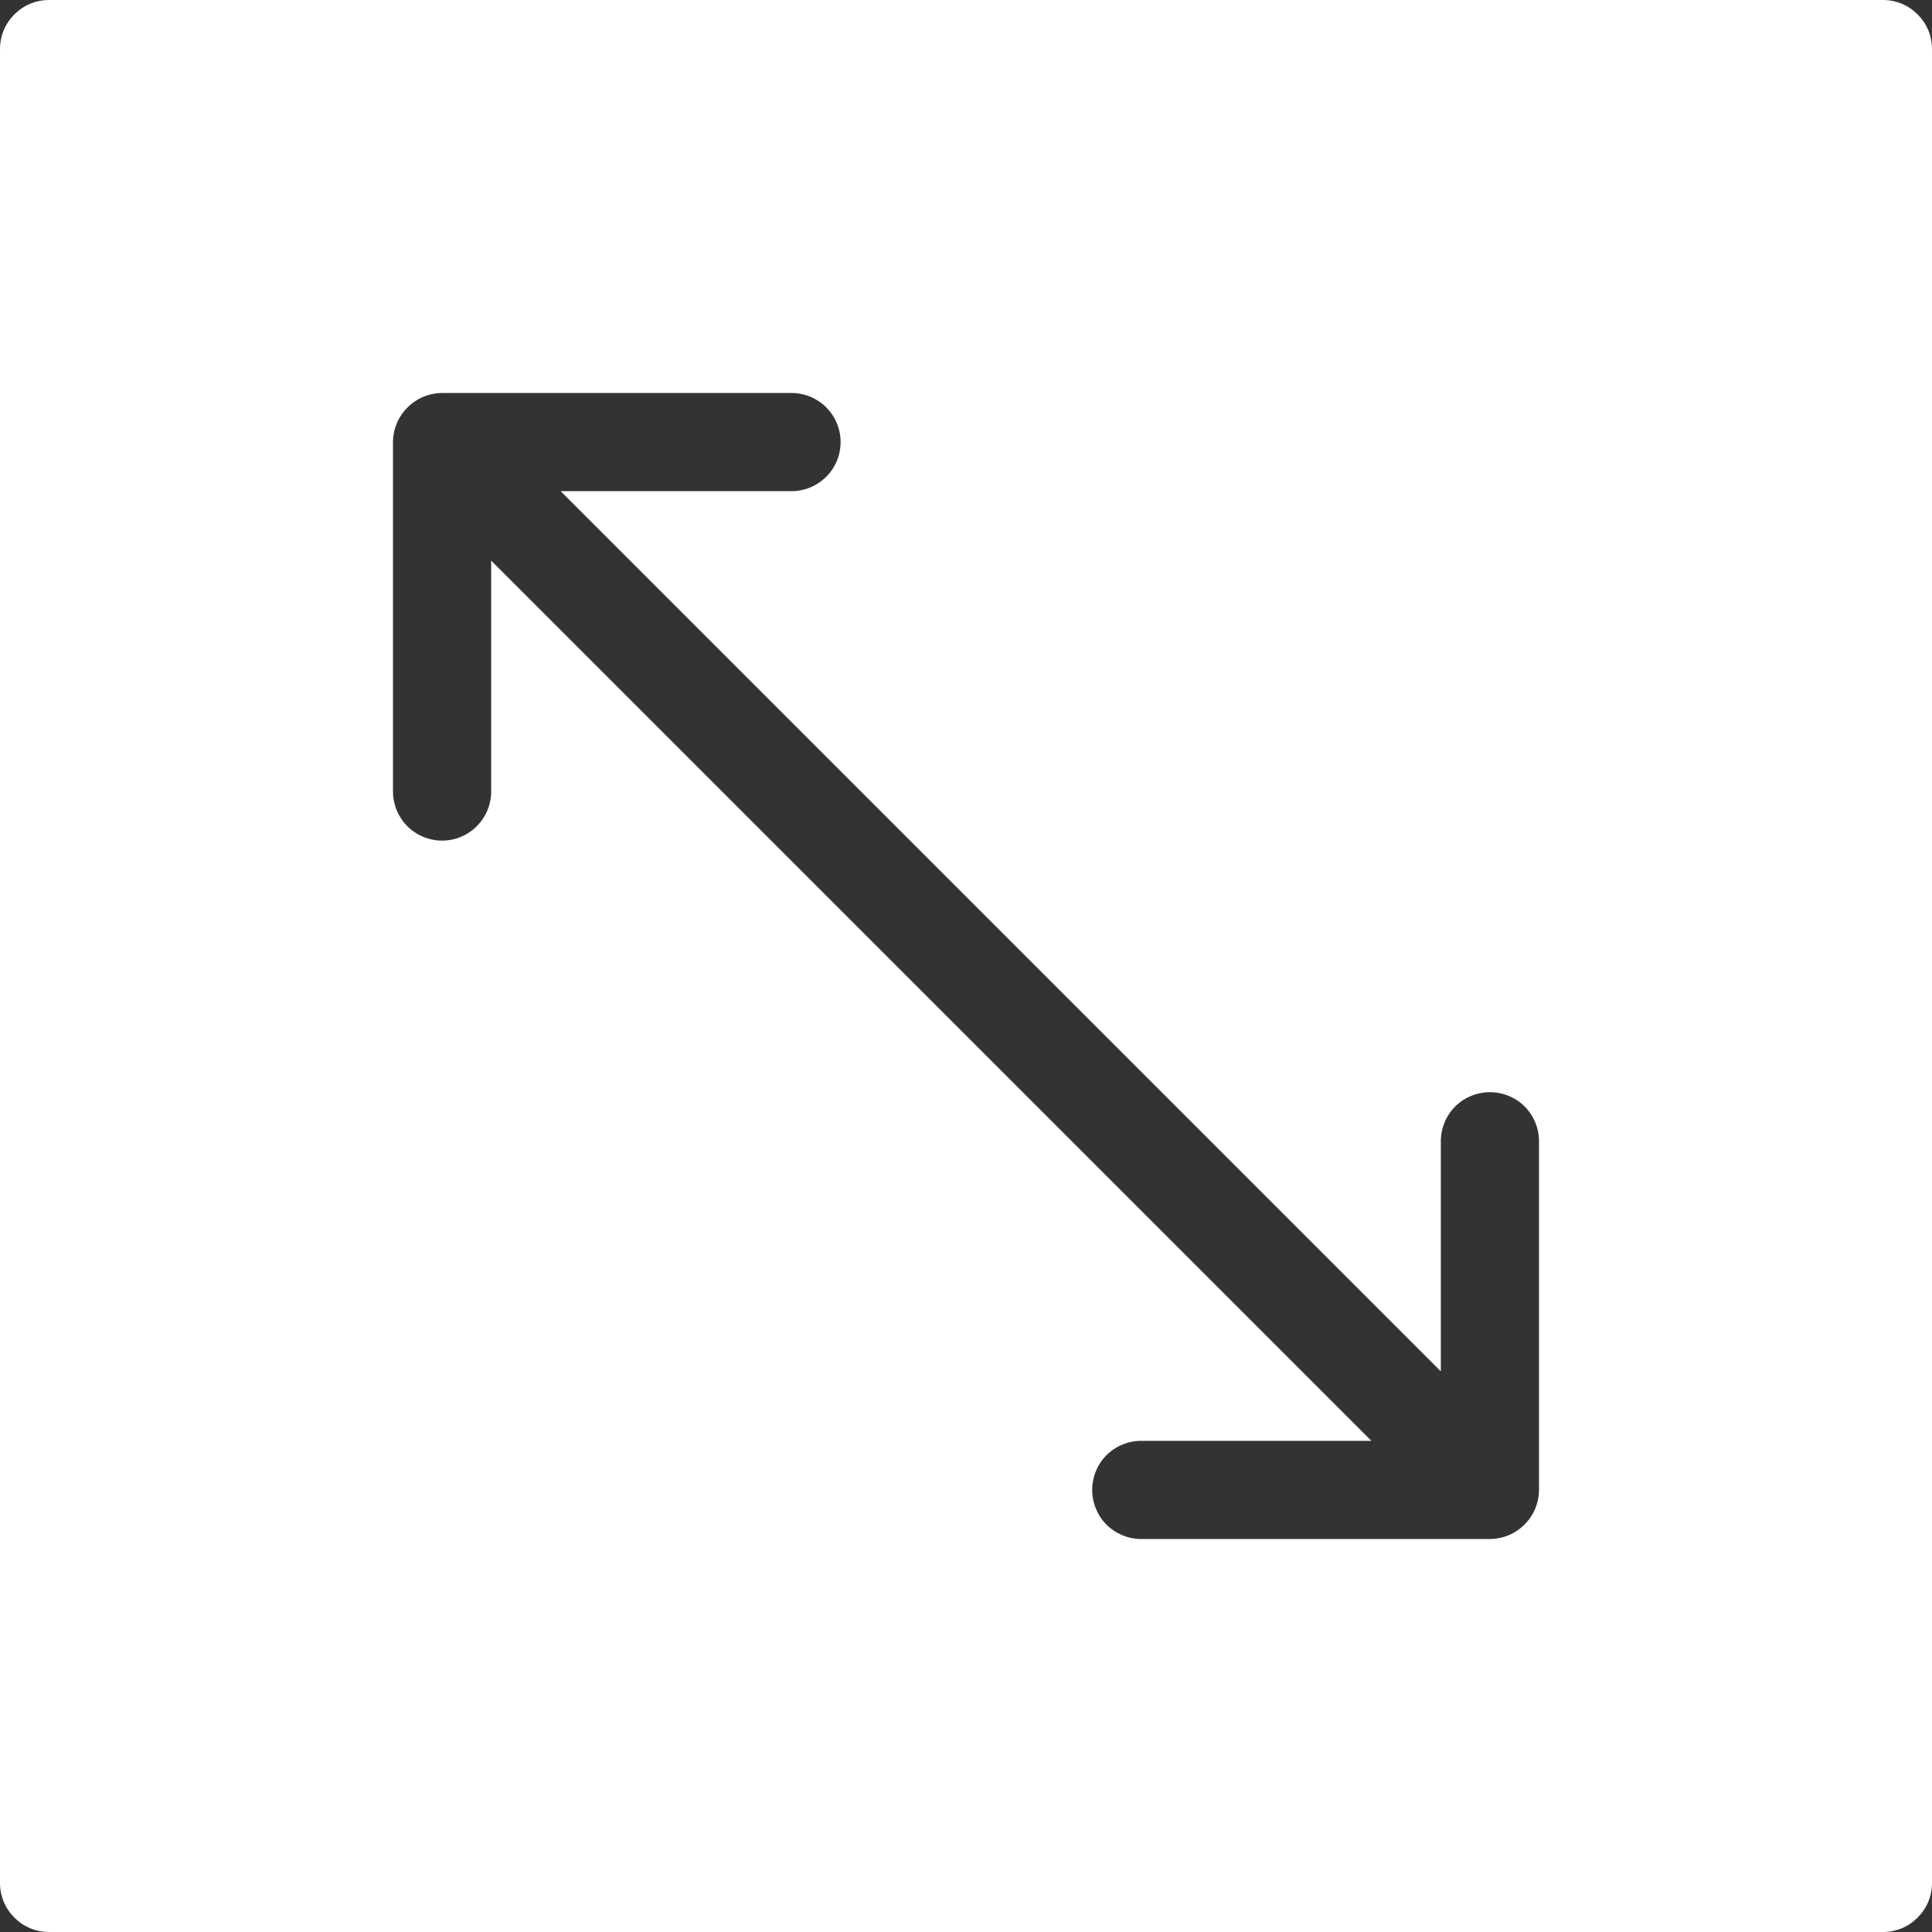 <?xml version="1.0" encoding="UTF-8"?> <svg xmlns="http://www.w3.org/2000/svg" width="22" height="22" viewBox="0 0 22 22" fill="none"><rect x="0" y="0" width="22" height="22" fill="#333333" stroke="none"/><path d="M21.441 4.98549e-07H0.559C0.486 -9.76697e-05 0.413 0.014 0.345 0.042C0.277 0.07 0.216 0.112 0.164 0.164C0.112 0.216 0.07 0.277 0.042 0.345C0.014 0.413 -9.76697e-05 0.486 4.98549e-07 0.559V21.441C-9.76697e-05 21.514 0.014 21.587 0.042 21.655C0.07 21.723 0.112 21.784 0.164 21.836C0.216 21.888 0.277 21.93 0.345 21.958C0.413 21.986 0.486 22 0.559 22H21.441C21.514 22 21.587 21.986 21.655 21.958C21.723 21.93 21.784 21.888 21.836 21.836C21.888 21.784 21.93 21.723 21.958 21.655C21.986 21.587 22 21.514 22 21.441V0.559C22 0.486 21.986 0.413 21.958 0.345C21.93 0.277 21.888 0.216 21.836 0.164C21.784 0.112 21.723 0.07 21.655 0.042C21.587 0.014 21.514 -9.76697e-05 21.441 4.98549e-07ZM17.525 16.966C17.524 17.114 17.465 17.256 17.36 17.36C17.256 17.465 17.114 17.524 16.966 17.525H12.988C12.841 17.523 12.7 17.463 12.597 17.359C12.494 17.254 12.437 17.113 12.437 16.966C12.437 16.819 12.494 16.678 12.597 16.573C12.7 16.469 12.841 16.409 12.988 16.407H15.616L5.593 6.384V9.013C5.593 9.161 5.534 9.303 5.429 9.408C5.325 9.513 5.182 9.572 5.034 9.572C4.886 9.572 4.743 9.513 4.638 9.408C4.534 9.303 4.475 9.161 4.475 9.013V5.034C4.476 4.886 4.535 4.744 4.64 4.64C4.744 4.535 4.886 4.476 5.034 4.475H9.013C9.161 4.475 9.303 4.534 9.408 4.638C9.513 4.743 9.572 4.886 9.572 5.034C9.572 5.182 9.513 5.325 9.408 5.429C9.303 5.534 9.161 5.593 9.013 5.593H6.384L16.407 15.616V12.988C16.409 12.841 16.469 12.7 16.573 12.597C16.678 12.494 16.819 12.437 16.966 12.437C17.113 12.437 17.254 12.494 17.359 12.597C17.463 12.7 17.523 12.841 17.525 12.988V16.966Z" fill="white"></path></svg> 